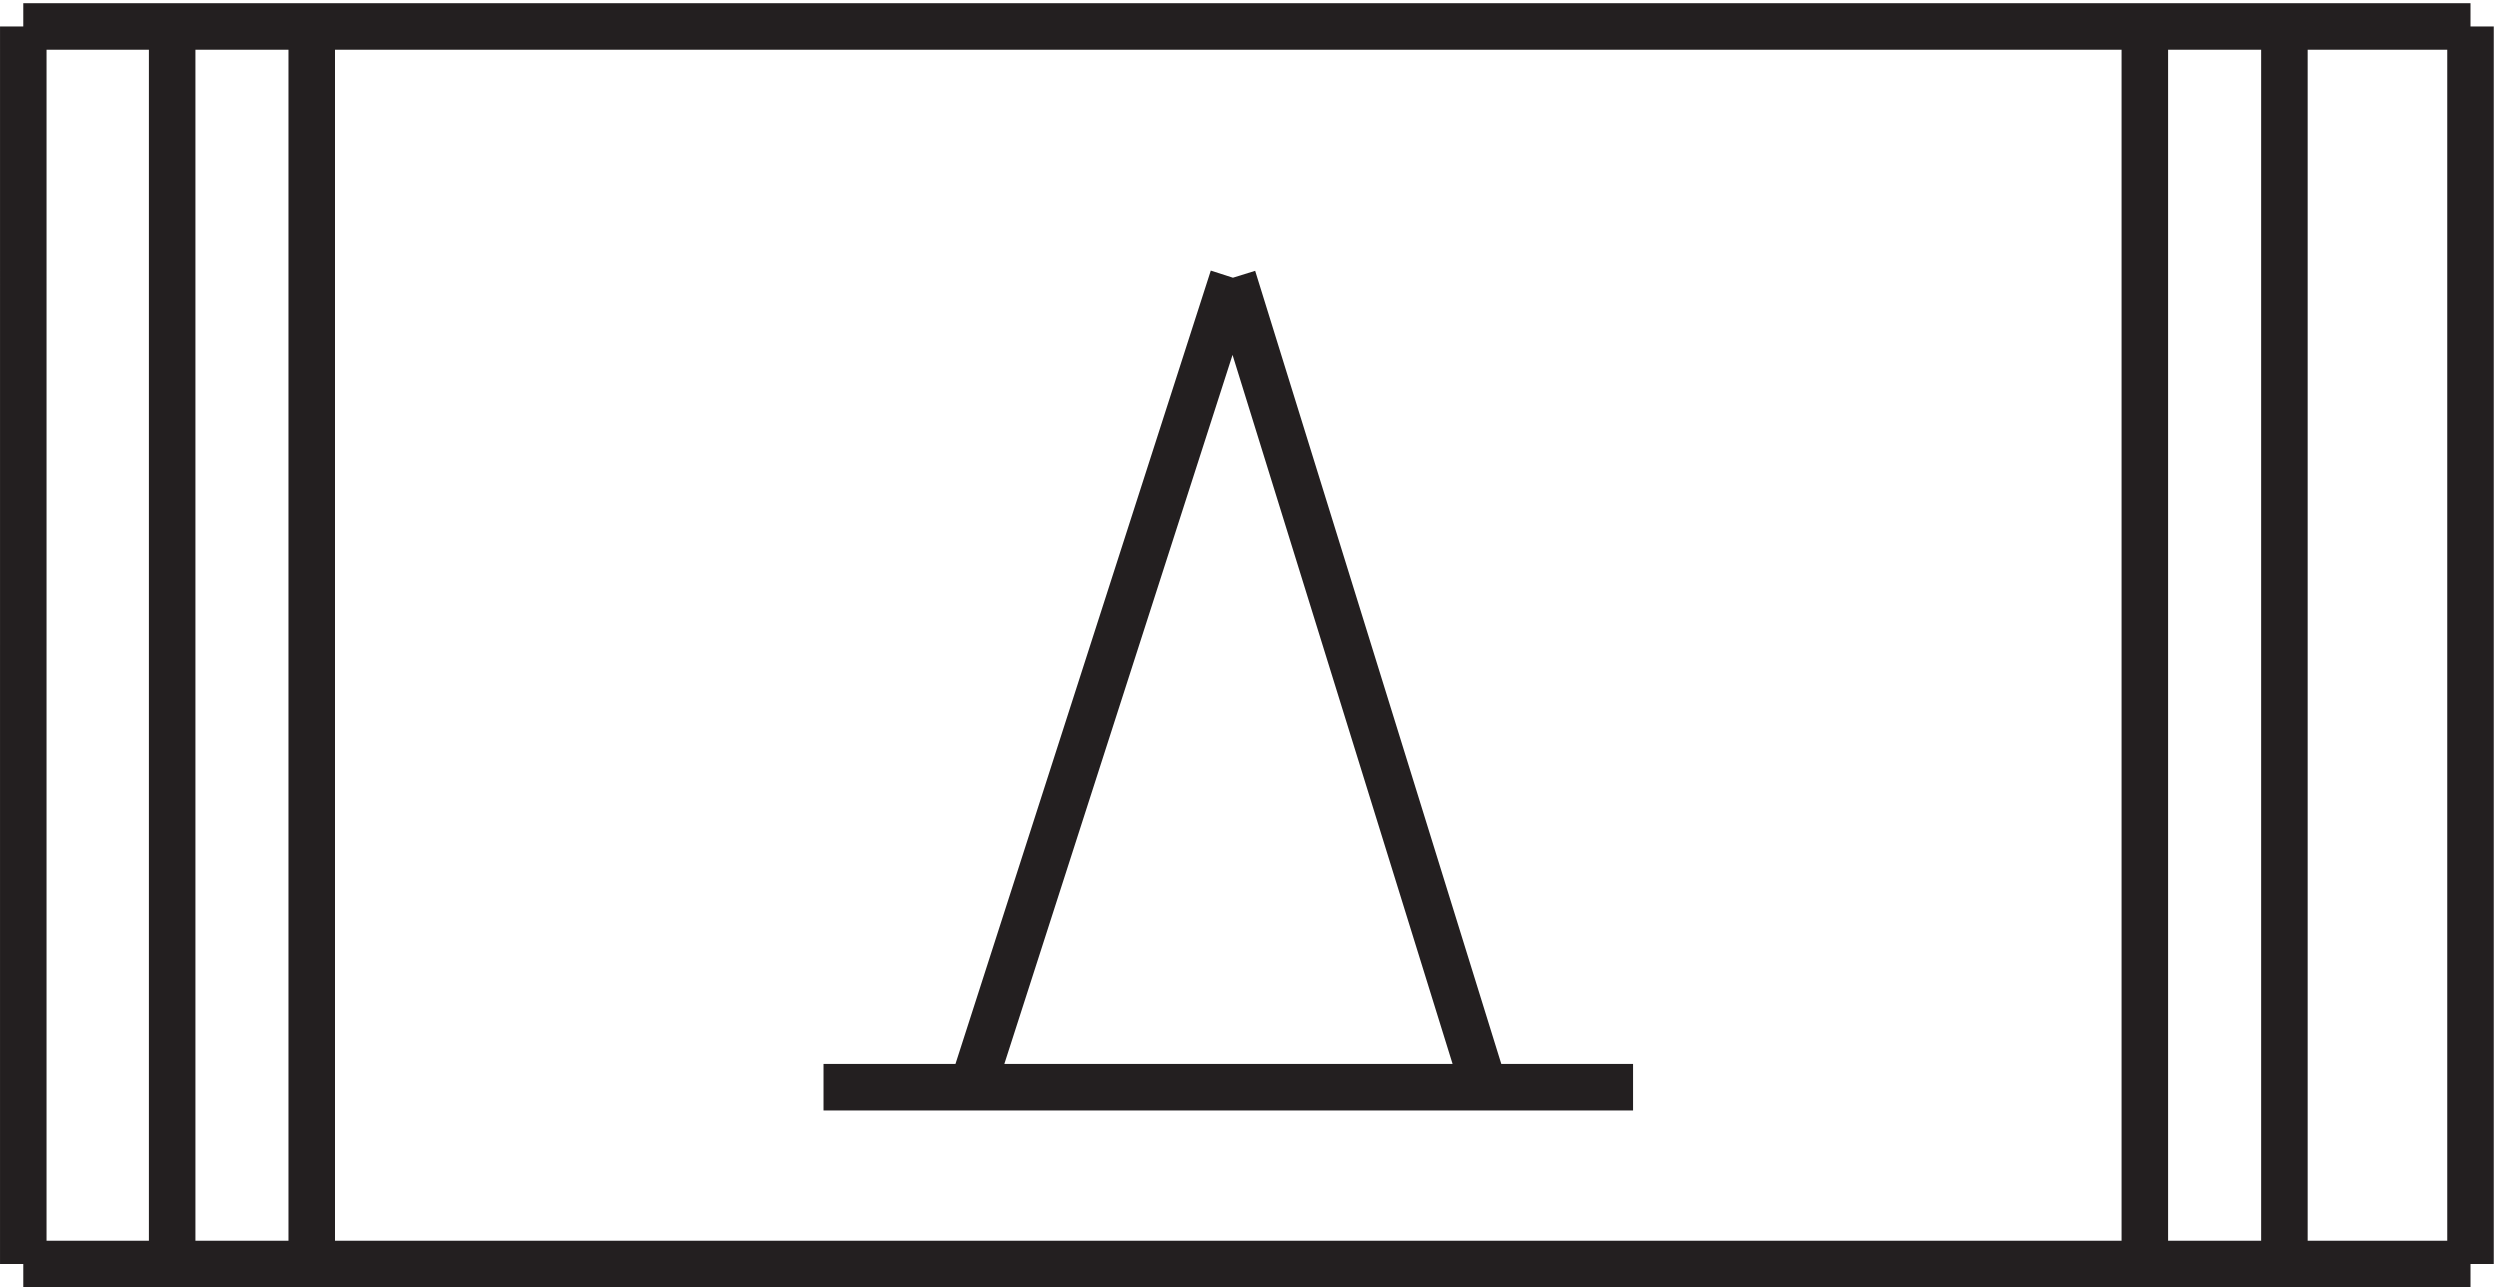<svg xmlns="http://www.w3.org/2000/svg" xml:space="preserve" width="53.6" height="27.6"><path d="m156.332 31.664 42 130.5m40.5-130.5-40.5 130.5m-66-130.496h130.5m-259.5 171V3.168m394.5 199.5H3.332m394.5-199.5v199.5m-370.5 0V3.168m22.5 199.5V3.168m318 0v199.5m-22.5-199.5v199.5m-342-199.5h394.5" style="fill:none;stroke:#231f20;stroke-width:7.5;stroke-linecap:butt;stroke-linejoin:miter;stroke-miterlimit:10;stroke-dasharray:none;stroke-opacity:1" transform="matrix(.133 0 0 -.133 .056 27.522)"/></svg>
